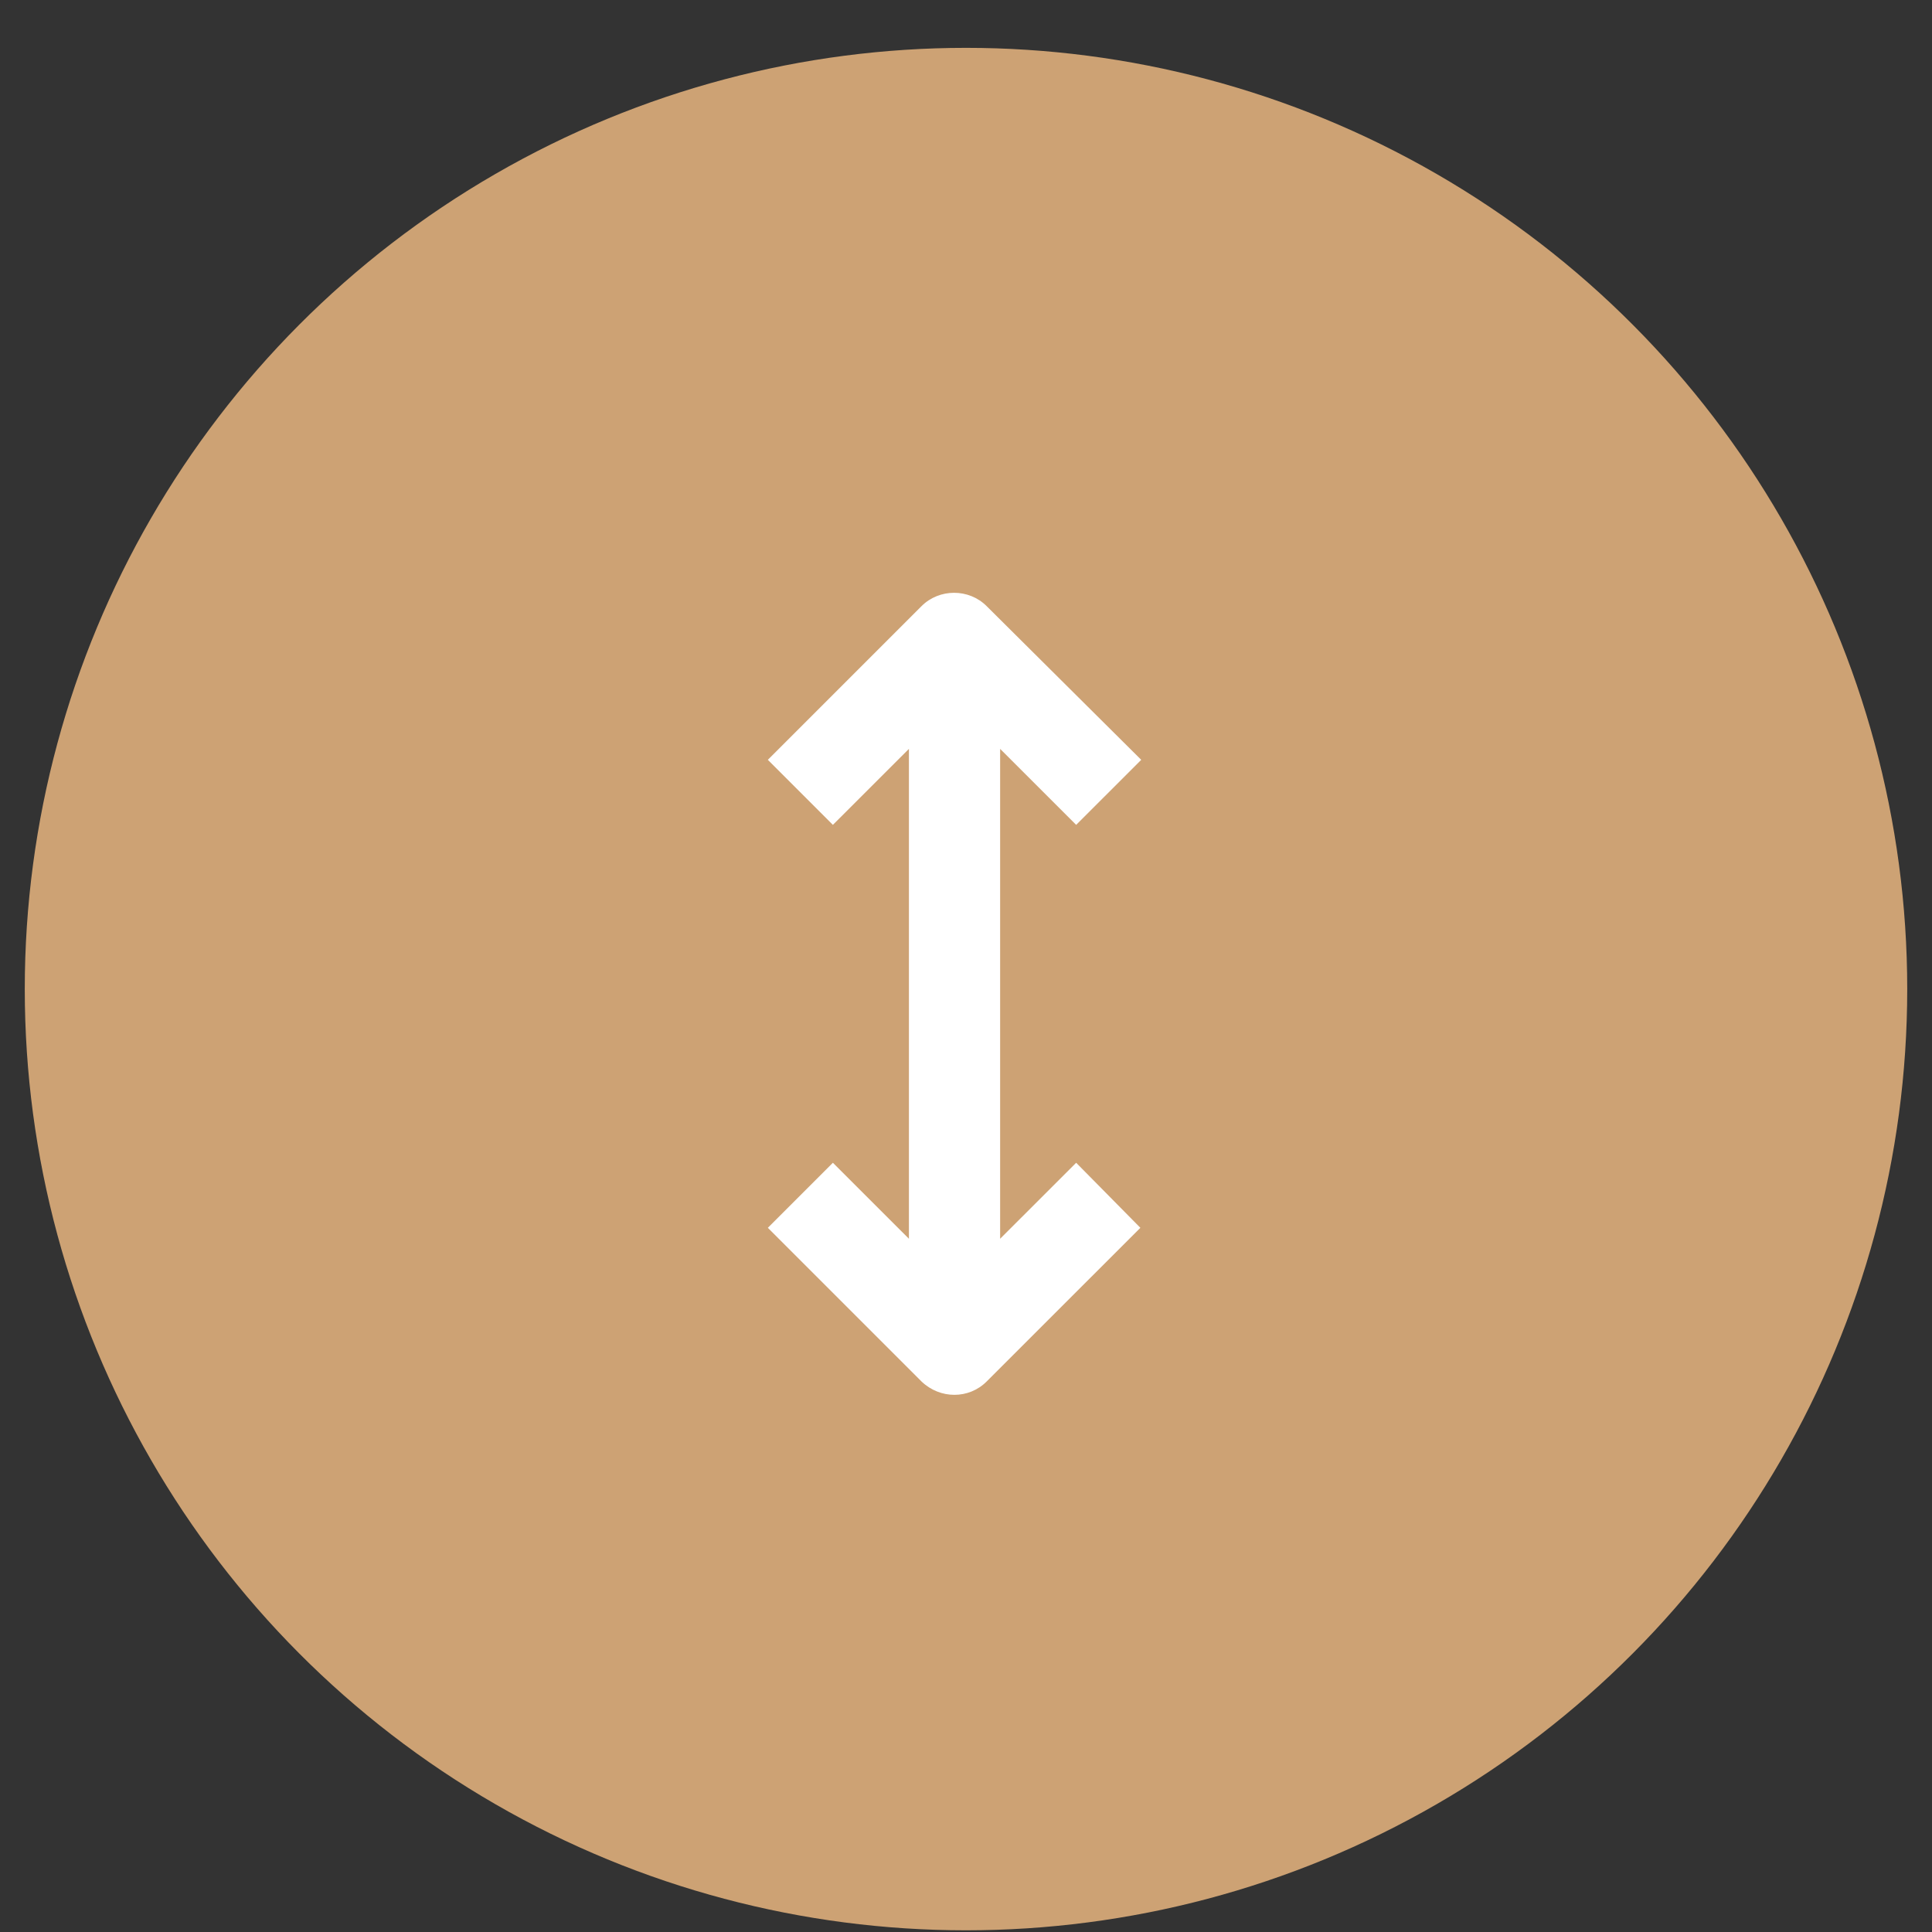 <svg width="39" height="39" viewBox="0 0 39 39" fill="none" xmlns="http://www.w3.org/2000/svg">
<rect x="0" y="0" width="39" height="39" fill="#333333" stroke="none"/>
<circle cx="19.5" cy="19.966" r="19" fill="#CDA274"/>
<path d="M19.916 27.888L23.02 24.785L21.724 23.472L20.189 25.006L20.189 15.117L21.724 16.651L23.037 15.338L19.916 12.235C19.558 11.877 18.961 11.877 18.603 12.235L15.5 15.338L16.813 16.651L18.348 15.117V25.006L16.813 23.472L15.5 24.785L18.603 27.888C18.978 28.246 19.558 28.246 19.916 27.888L19.916 27.888Z" fill="white"/>
</svg>
